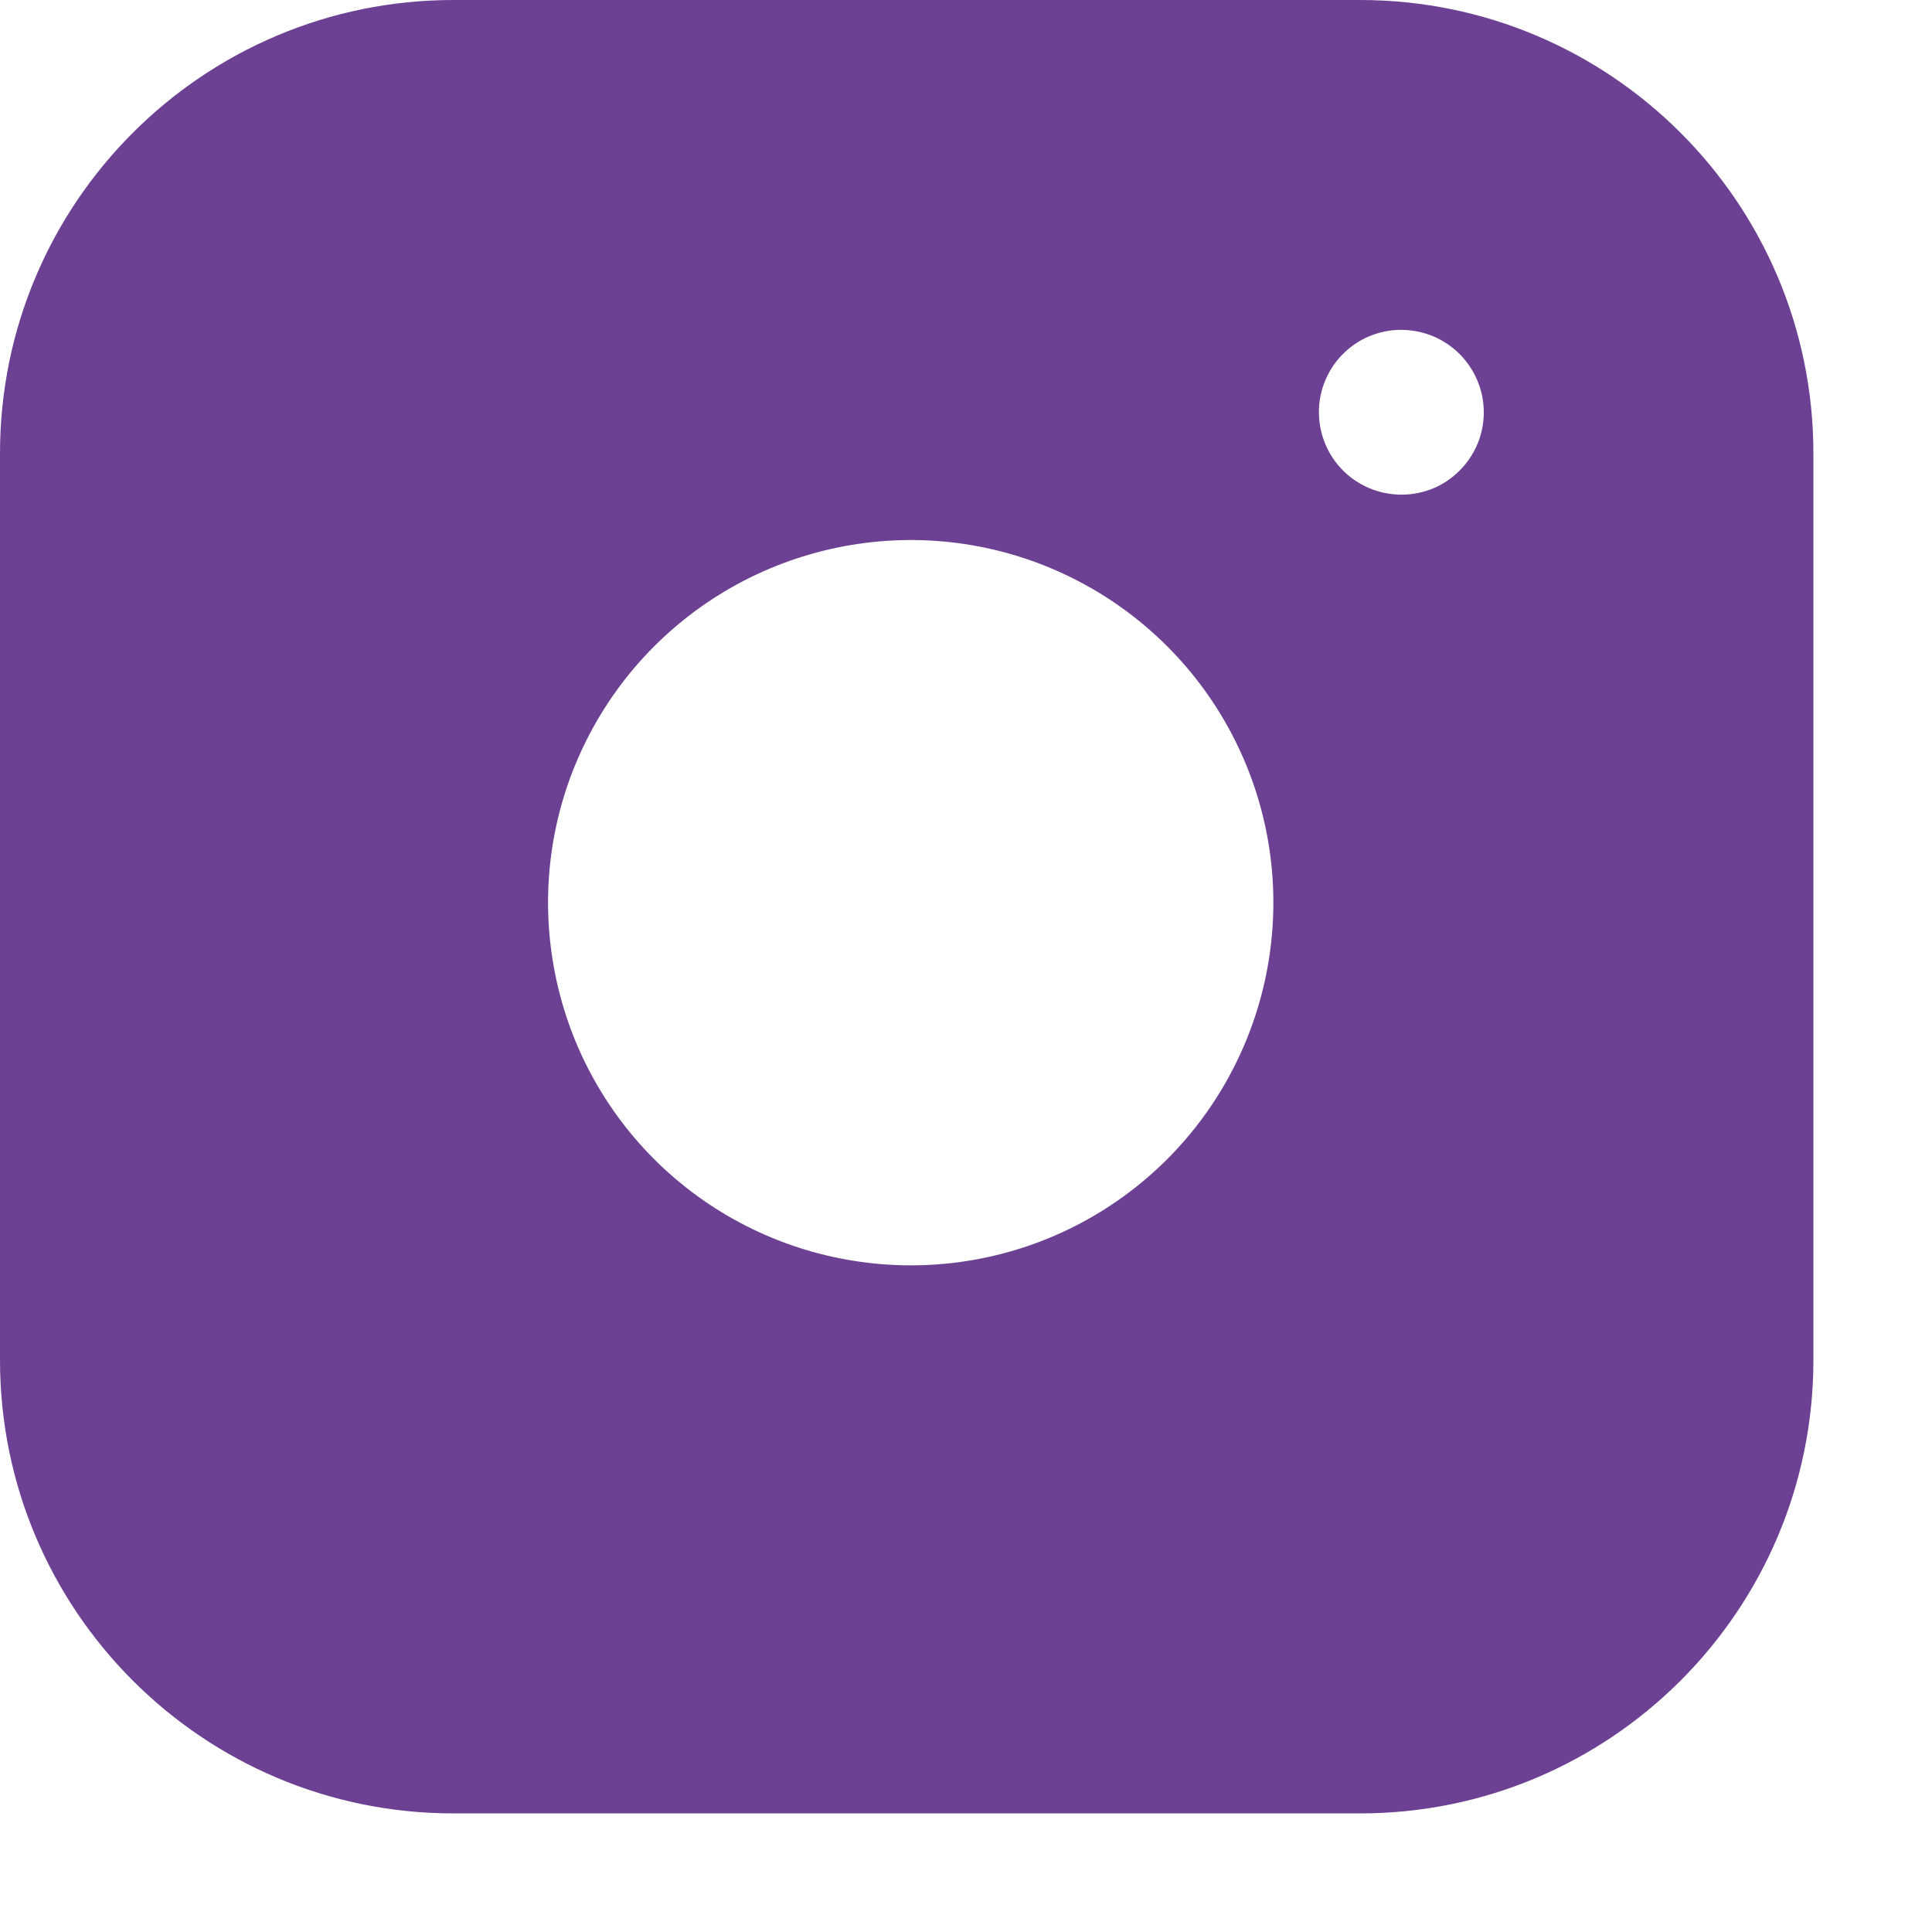 <svg width="13" height="13" viewBox="0 0 13 13" fill="none" xmlns="http://www.w3.org/2000/svg">
<path d="M9.151 0C10.836 0 12.202 1.366 12.202 3.051V9.151C12.202 10.836 10.836 12.202 9.151 12.202H3.051C1.366 12.202 0 10.836 0 9.151V3.051C0 1.366 1.366 0 3.051 0H9.151ZM6.486 3.66C5.979 3.585 5.46 3.672 5.004 3.908C4.548 4.145 4.179 4.518 3.948 4.977C3.717 5.435 3.637 5.955 3.719 6.462C3.8 6.969 4.039 7.437 4.402 7.8C4.765 8.163 5.234 8.402 5.74 8.483C6.247 8.565 6.767 8.485 7.226 8.254C7.684 8.023 8.058 7.654 8.294 7.198C8.53 6.743 8.617 6.224 8.542 5.716C8.465 5.198 8.224 4.719 7.854 4.349C7.483 3.978 7.004 3.737 6.486 3.66ZM9.511 2.226C9.395 2.208 9.277 2.228 9.174 2.281C9.07 2.335 8.986 2.42 8.934 2.524C8.881 2.629 8.863 2.747 8.882 2.862C8.9 2.977 8.955 3.084 9.037 3.166C9.119 3.248 9.226 3.303 9.341 3.321C9.456 3.34 9.575 3.322 9.679 3.27C9.783 3.217 9.868 3.133 9.922 3.029C9.976 2.926 9.995 2.808 9.978 2.692C9.96 2.575 9.905 2.466 9.821 2.382C9.737 2.298 9.628 2.243 9.511 2.226Z" fill="#6C4193"/>
</svg>
